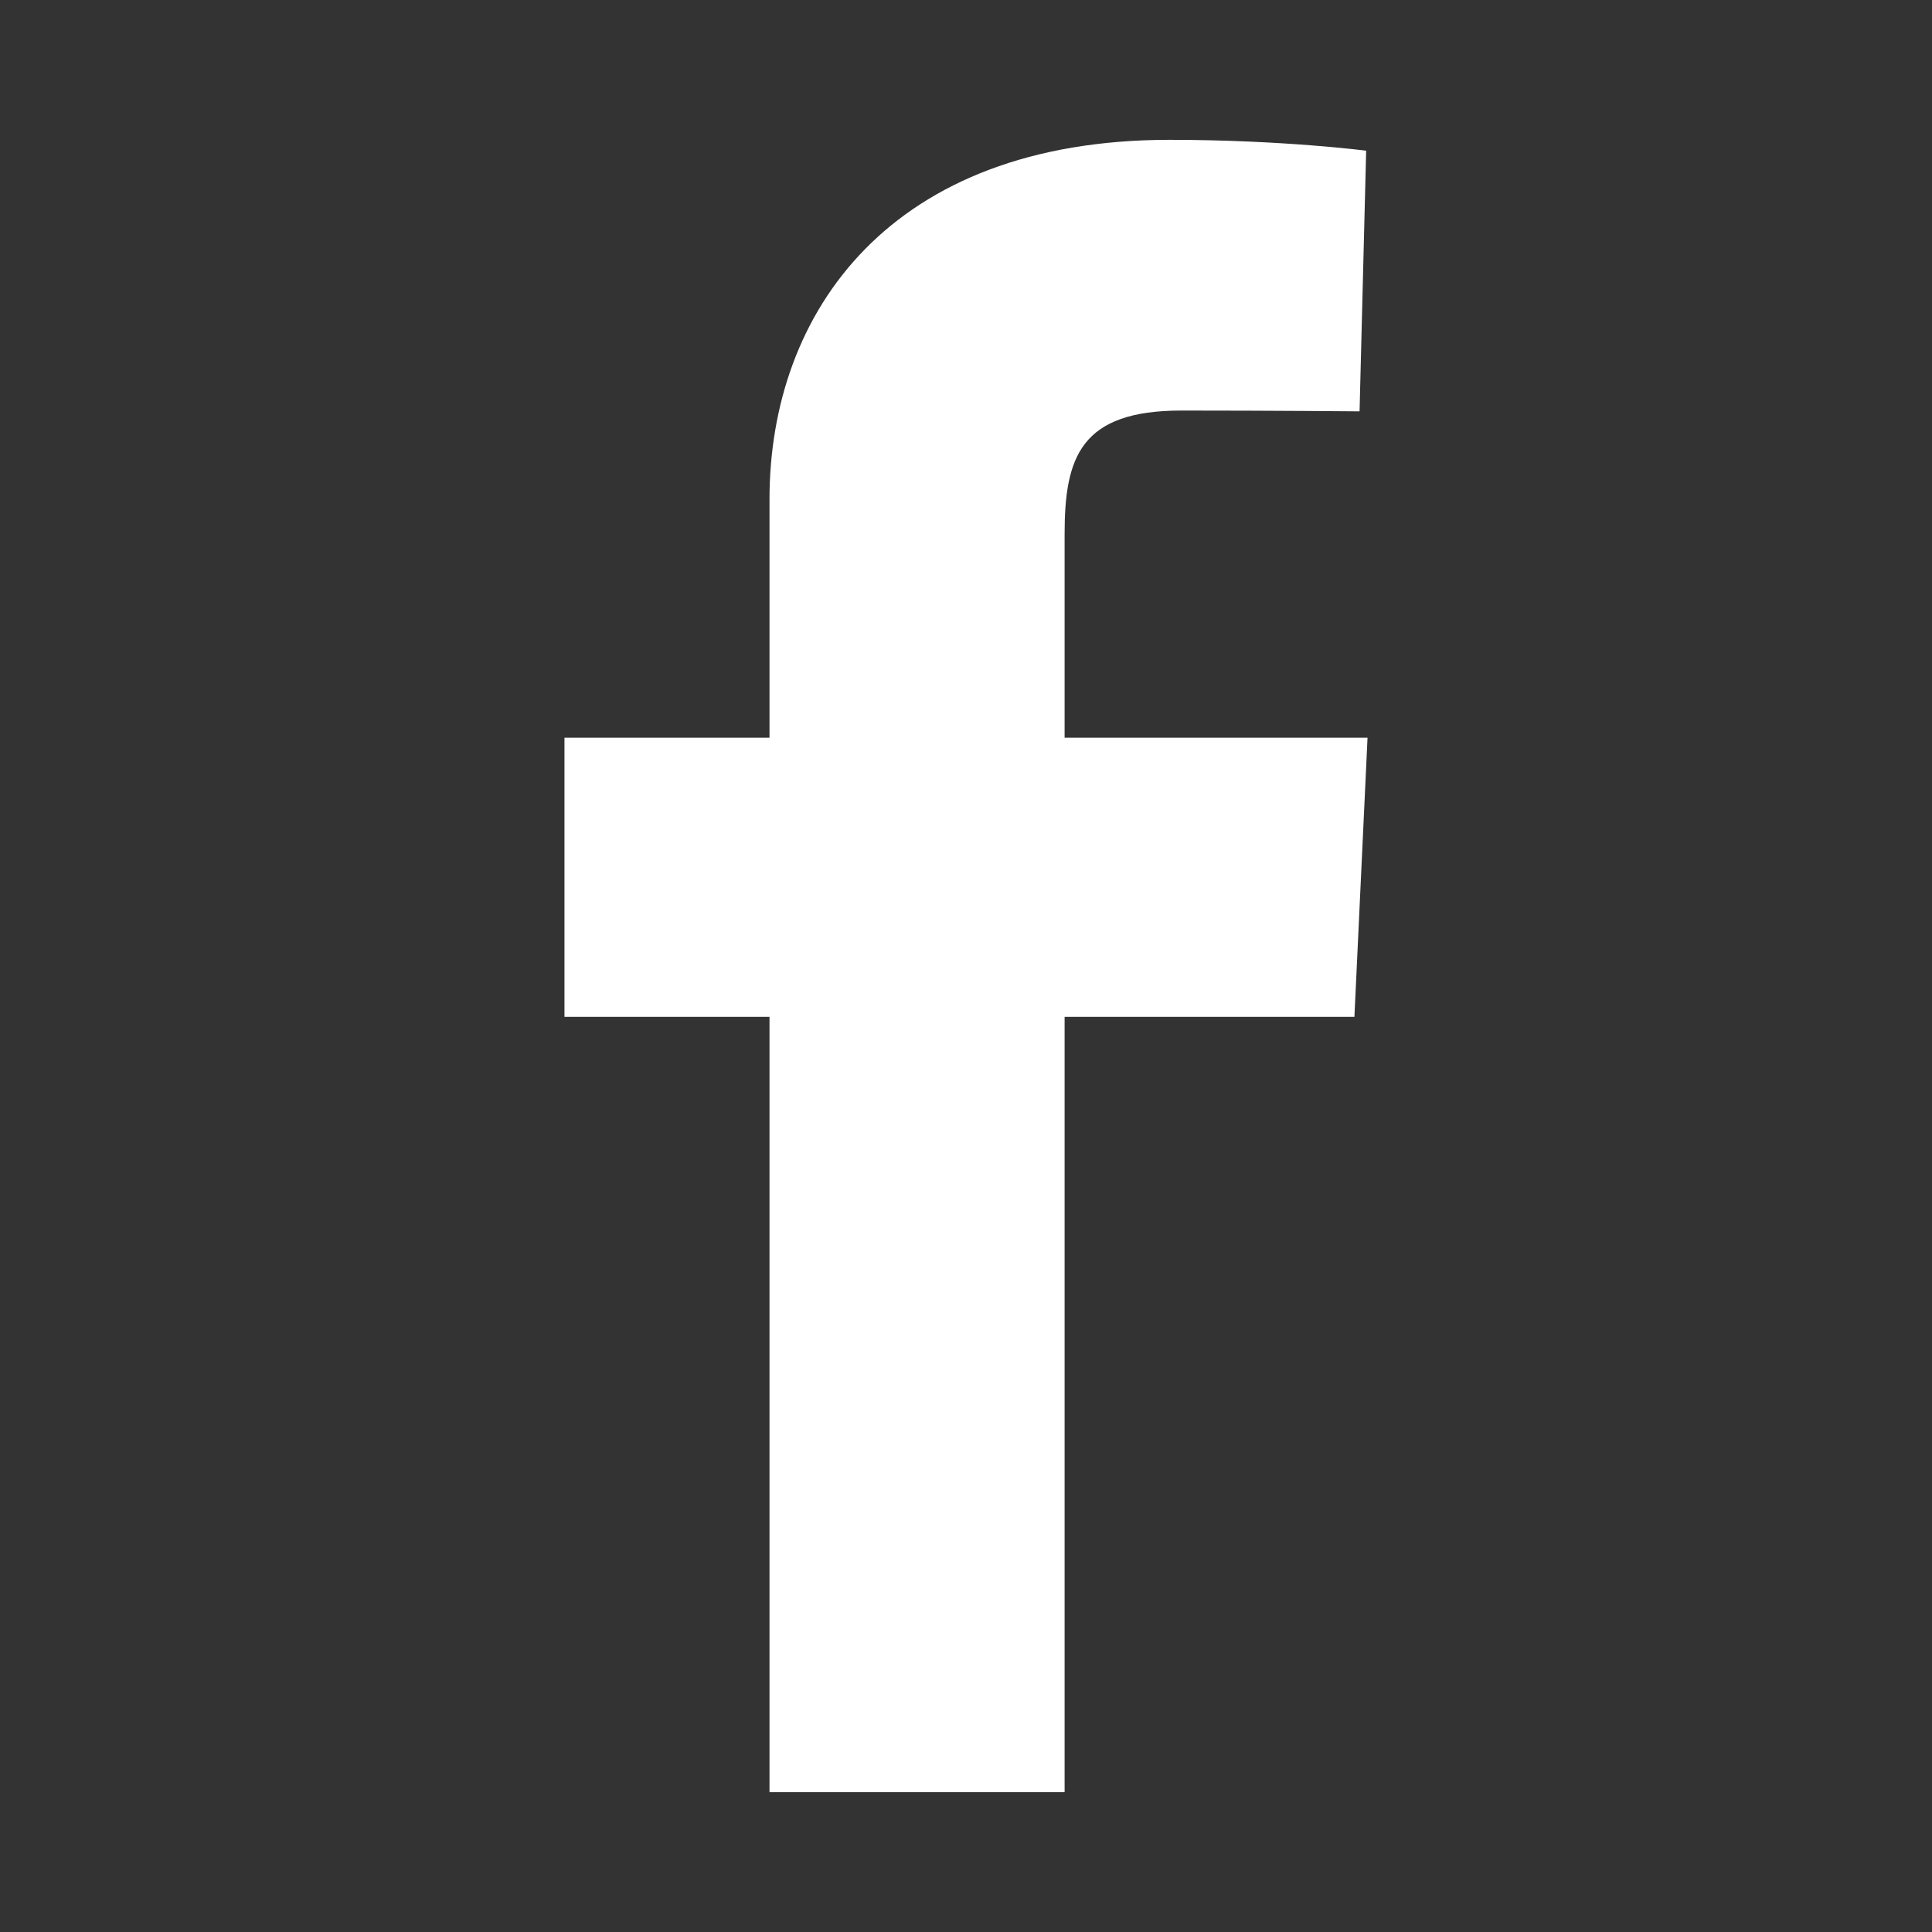 <?xml version="1.0" encoding="UTF-8"?>
<svg width="24px" height="24px" viewBox="0 0 24 24" version="1.1" xmlns="http://www.w3.org/2000/svg" xmlns:xlink="http://www.w3.org/1999/xlink">
    <rect x="0" y="0" width="24" height="24" fill="#333333" stroke="none"/>
    <title>Icon/24x24/white/icon_fb</title>
    <g id="Icon/24x24/white/icon_fb" stroke="none" stroke-width="1" fill="none" fill-rule="evenodd">
        <rect id="Rectangle" fill="#000000" fill-rule="nonzero" opacity="0" x="0" y="0" width="24" height="24"></rect>
        <g id="web_fb" transform="translate(7.012, 1.737)" fill="#FFFFFF" fill-rule="nonzero">
            <path d="M2.547,20.526 L2.547,10.895 L0,10.895 L0,7.427 L2.547,7.427 L2.547,4.465 C2.547,2.137 4.051,0 7.517,0 C8.921,0 9.959,0.135 9.959,0.135 L9.877,3.373 C9.877,3.373 8.819,3.363 7.664,3.363 C6.414,3.363 6.213,3.939 6.213,4.895 L6.213,7.427 L9.976,7.427 L9.813,10.895 L6.213,10.895 L6.213,20.526 L2.547,20.526 Z" id="Path"></path>
        </g>
    </g>
</svg>